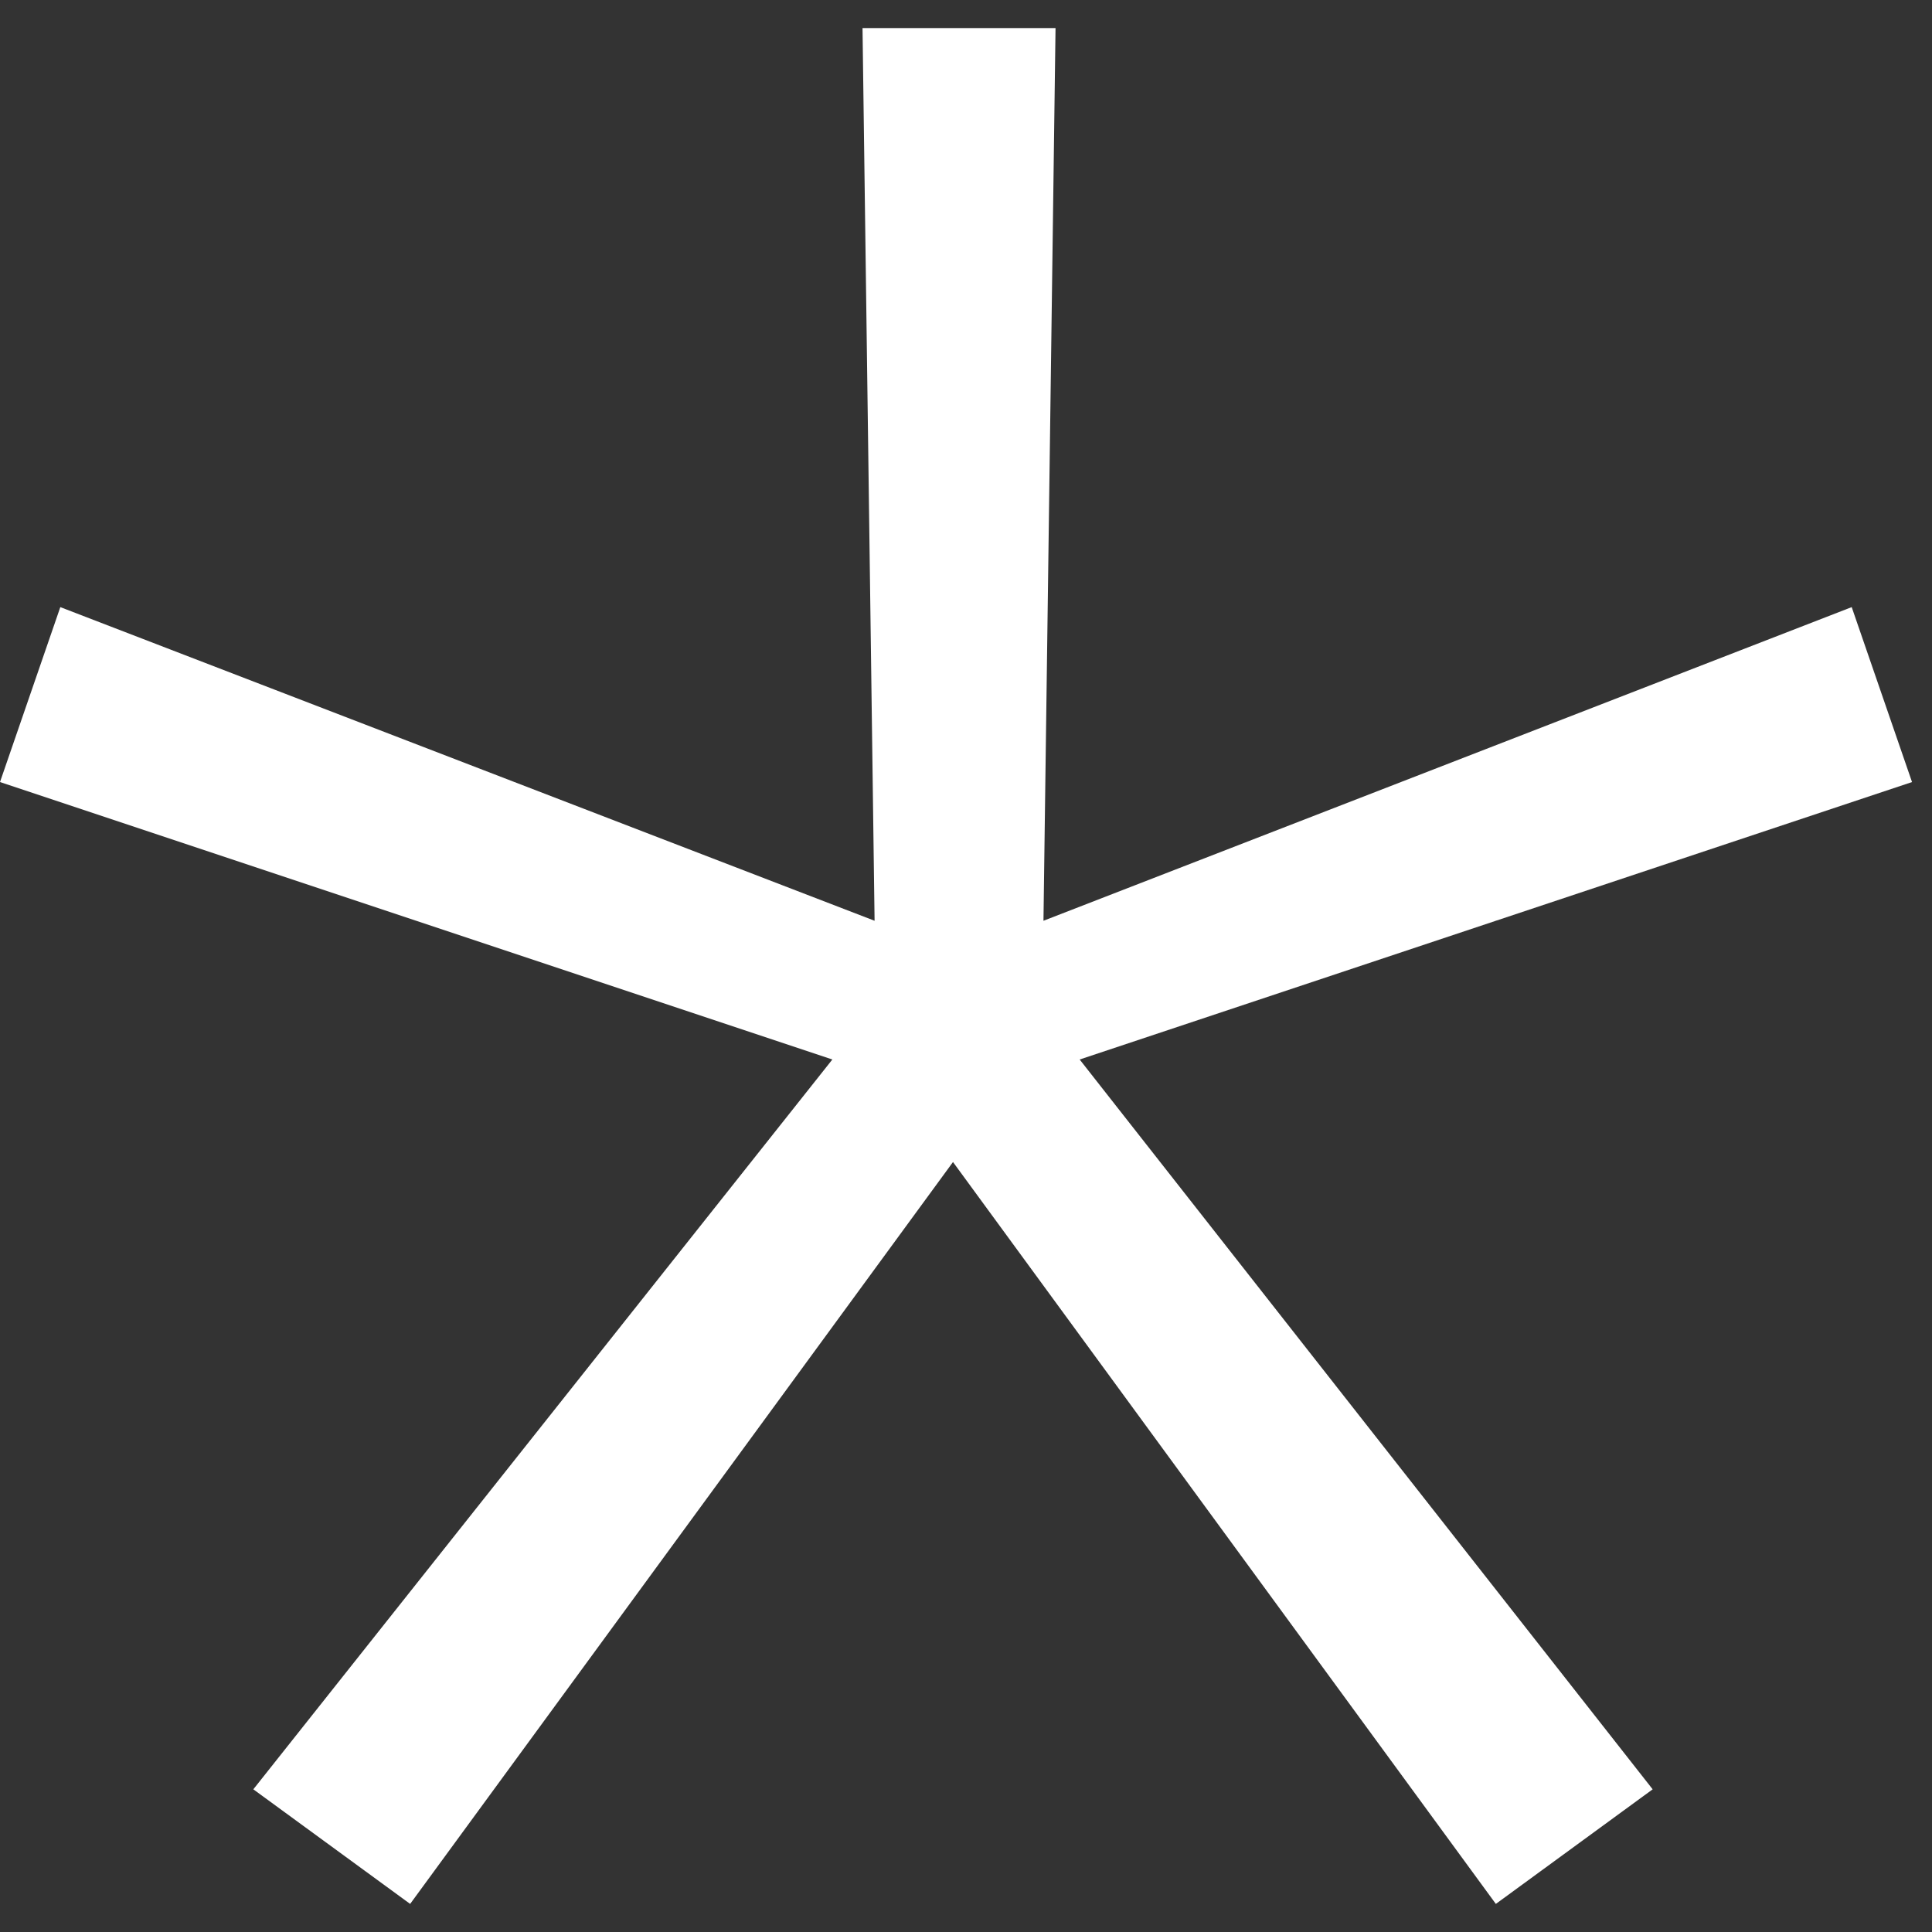 <svg width="41" height="41" viewBox="0 0 41 41" fill="none" xmlns="http://www.w3.org/2000/svg">
<rect x="0" y="0" width="41" height="41" fill="#333333" stroke="none"/>
<path d="M8.704 40.404L5.376 37.972L17.664 22.484L0 16.596L1.28 12.884L18.56 19.54L18.304 0.596H22.4L22.144 19.54L39.296 12.884L40.576 16.596L22.912 22.484L35.072 37.972L31.744 40.404L20.224 24.66L8.704 40.404Z" fill="white"/>
</svg>
